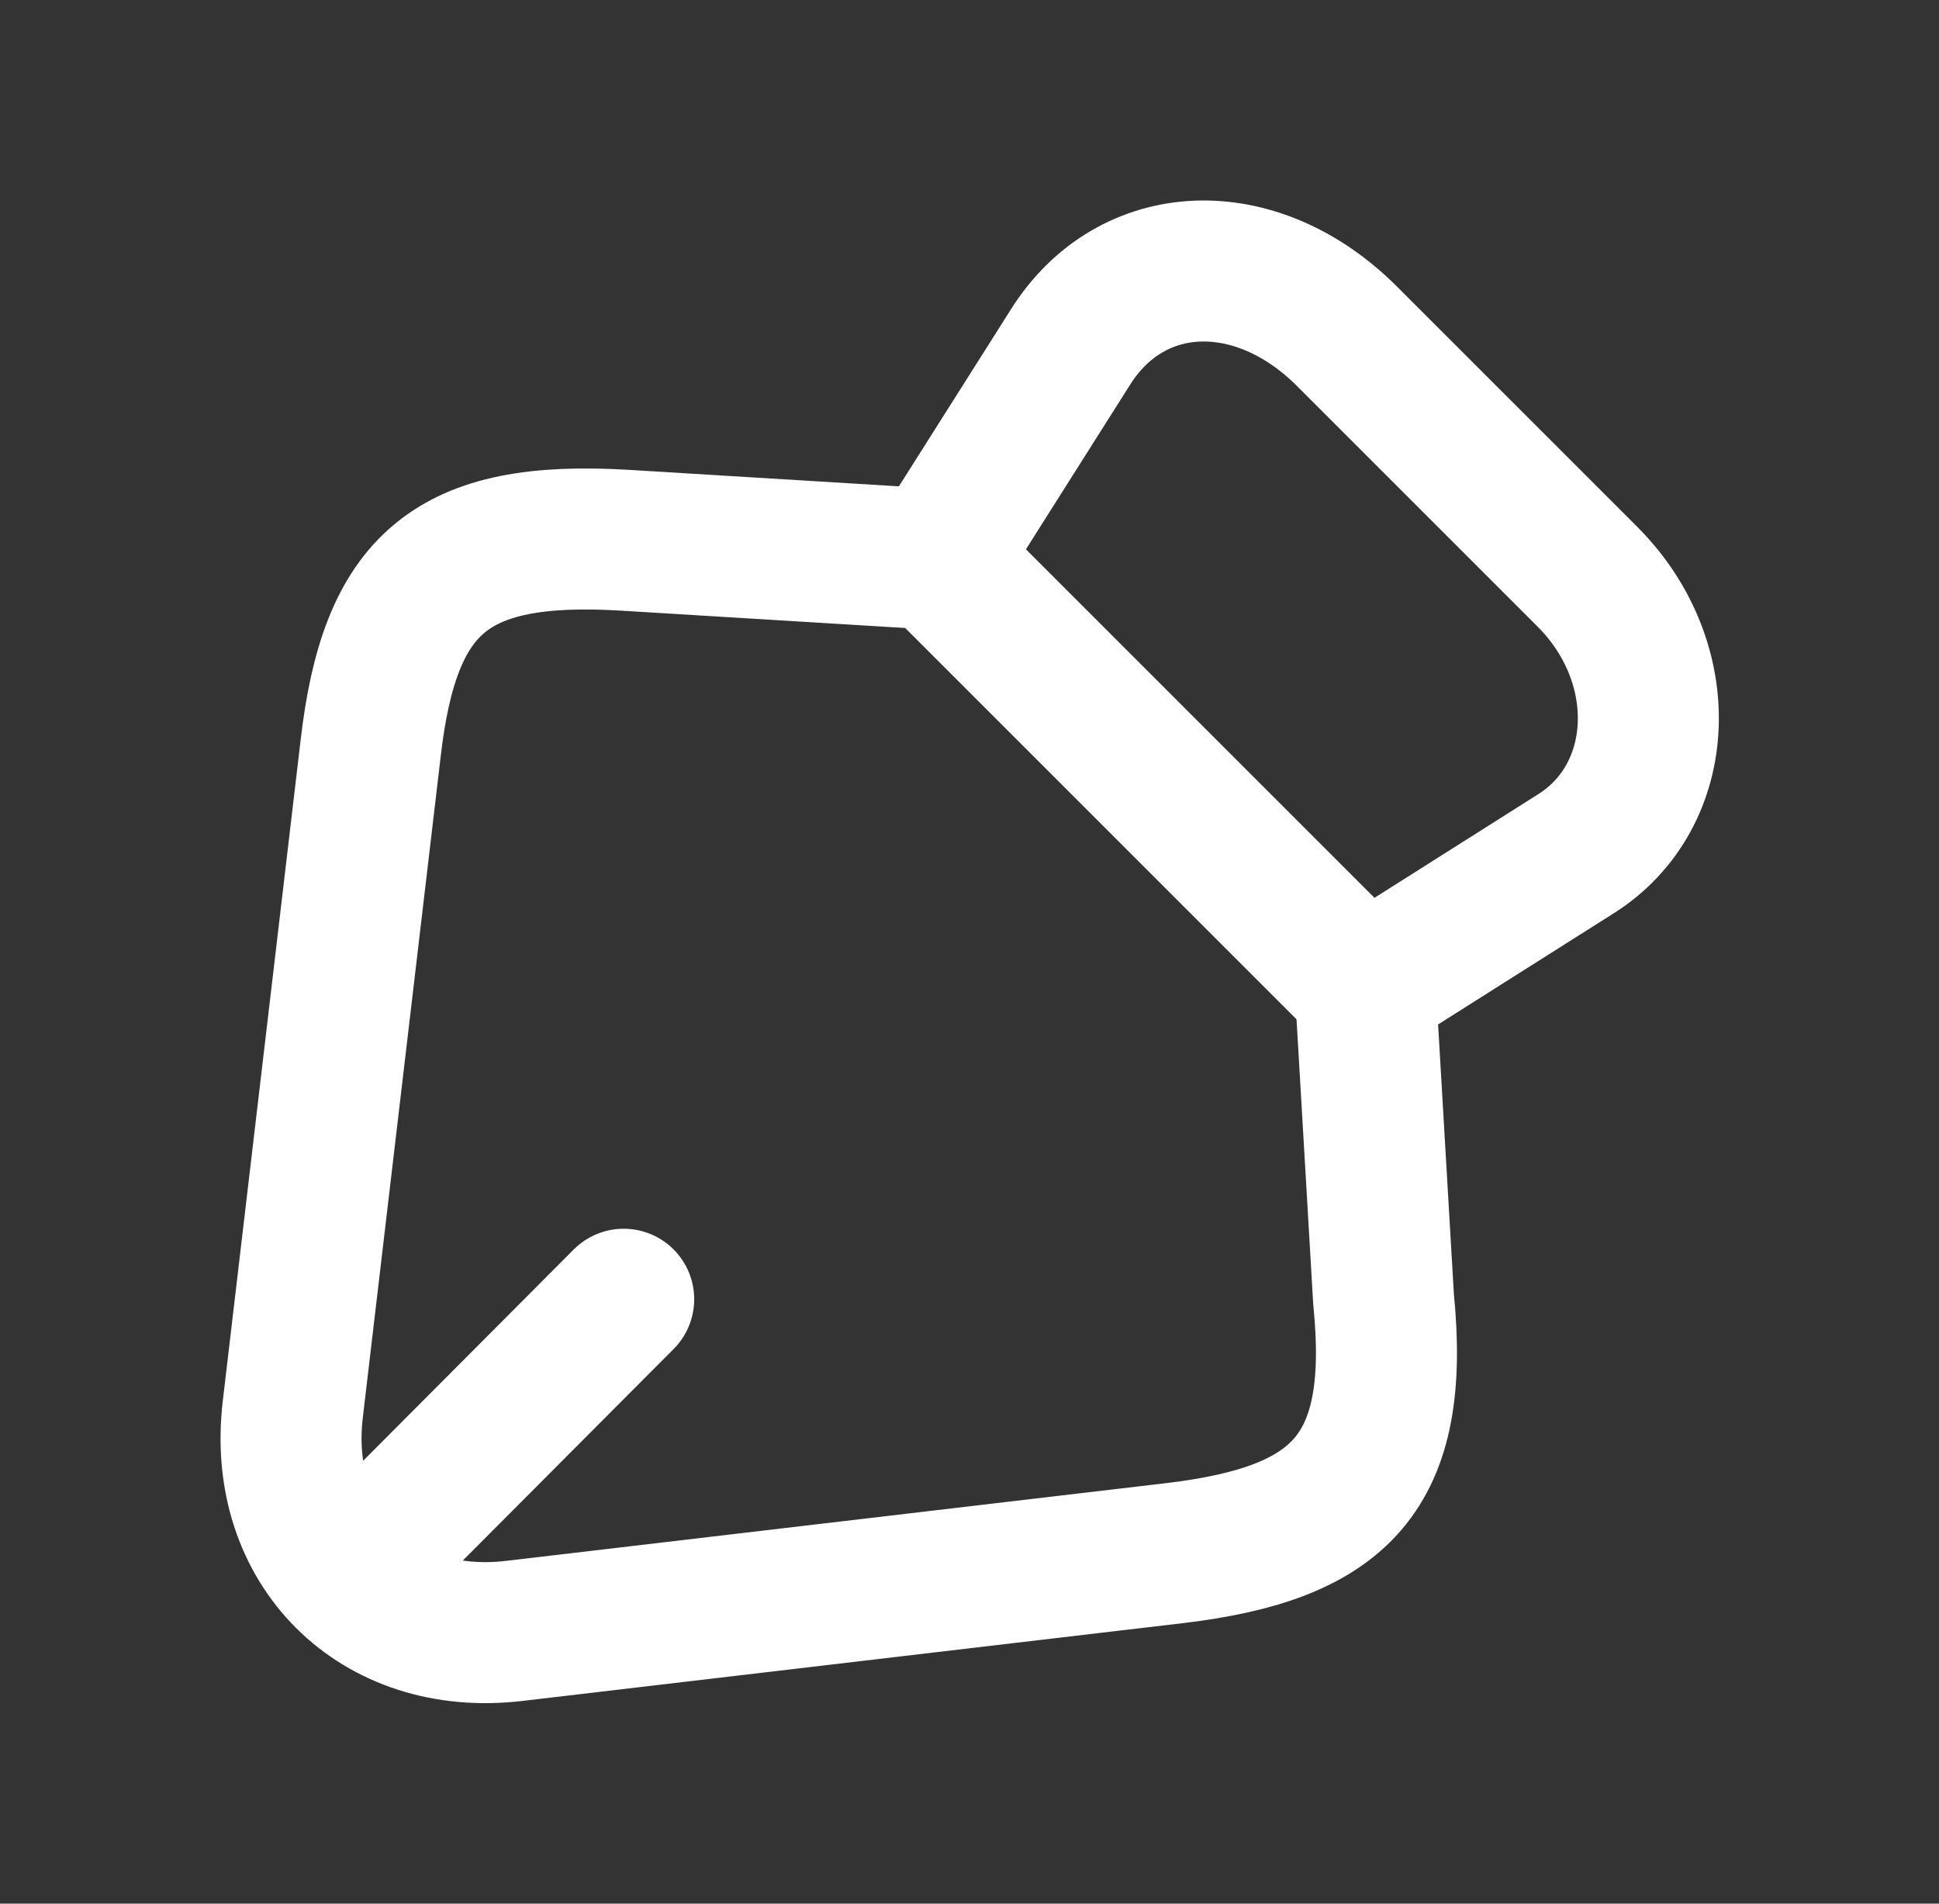 <svg xmlns="http://www.w3.org/2000/svg" width="55.0" height="54.0" viewBox="0.0 0.0 55.0 54.0">
<rect x="0.0" y="0.0" width="55.0" height="54.0" fill="#333333" stroke="none"/>
<g id="ComfortableCustomize" fill="none">
        <g clip-path="url(#clip0_1012_60561)">
            <path d="M45.027 16.359L38.21 9.542C35.622 6.954 32.09 7.089 30.357 9.857L26.555 15.864L38.705 28.014L44.712 24.212C47.3 22.569 47.457 18.789 45.027 16.359Z" stroke="white" stroke-width="4" stroke-linecap="round" stroke-linejoin="round" />
            <path d="M26.555 15.864L17.712 15.324C12.784 15.031 11.052 16.539 10.512 21.241L8.307 39.962C7.834 43.899 10.692 46.734 14.607 46.261L33.327 44.056C38.029 43.494 39.739 41.784 39.245 36.856L38.727 28.014" stroke="white" stroke-width="4" stroke-linecap="round" stroke-linejoin="round" />
            <path d="M10.873 43.696L17.691 36.855" stroke="white" stroke-width="4" stroke-linecap="round" stroke-linejoin="round" />
        </g>
        <defs>
            <clipPath id="clip0_1012_60561">
                <rect width="54" height="54" fill="white" transform="translate(0.5)" />
            </clipPath>
        </defs>
    </g>
</svg>